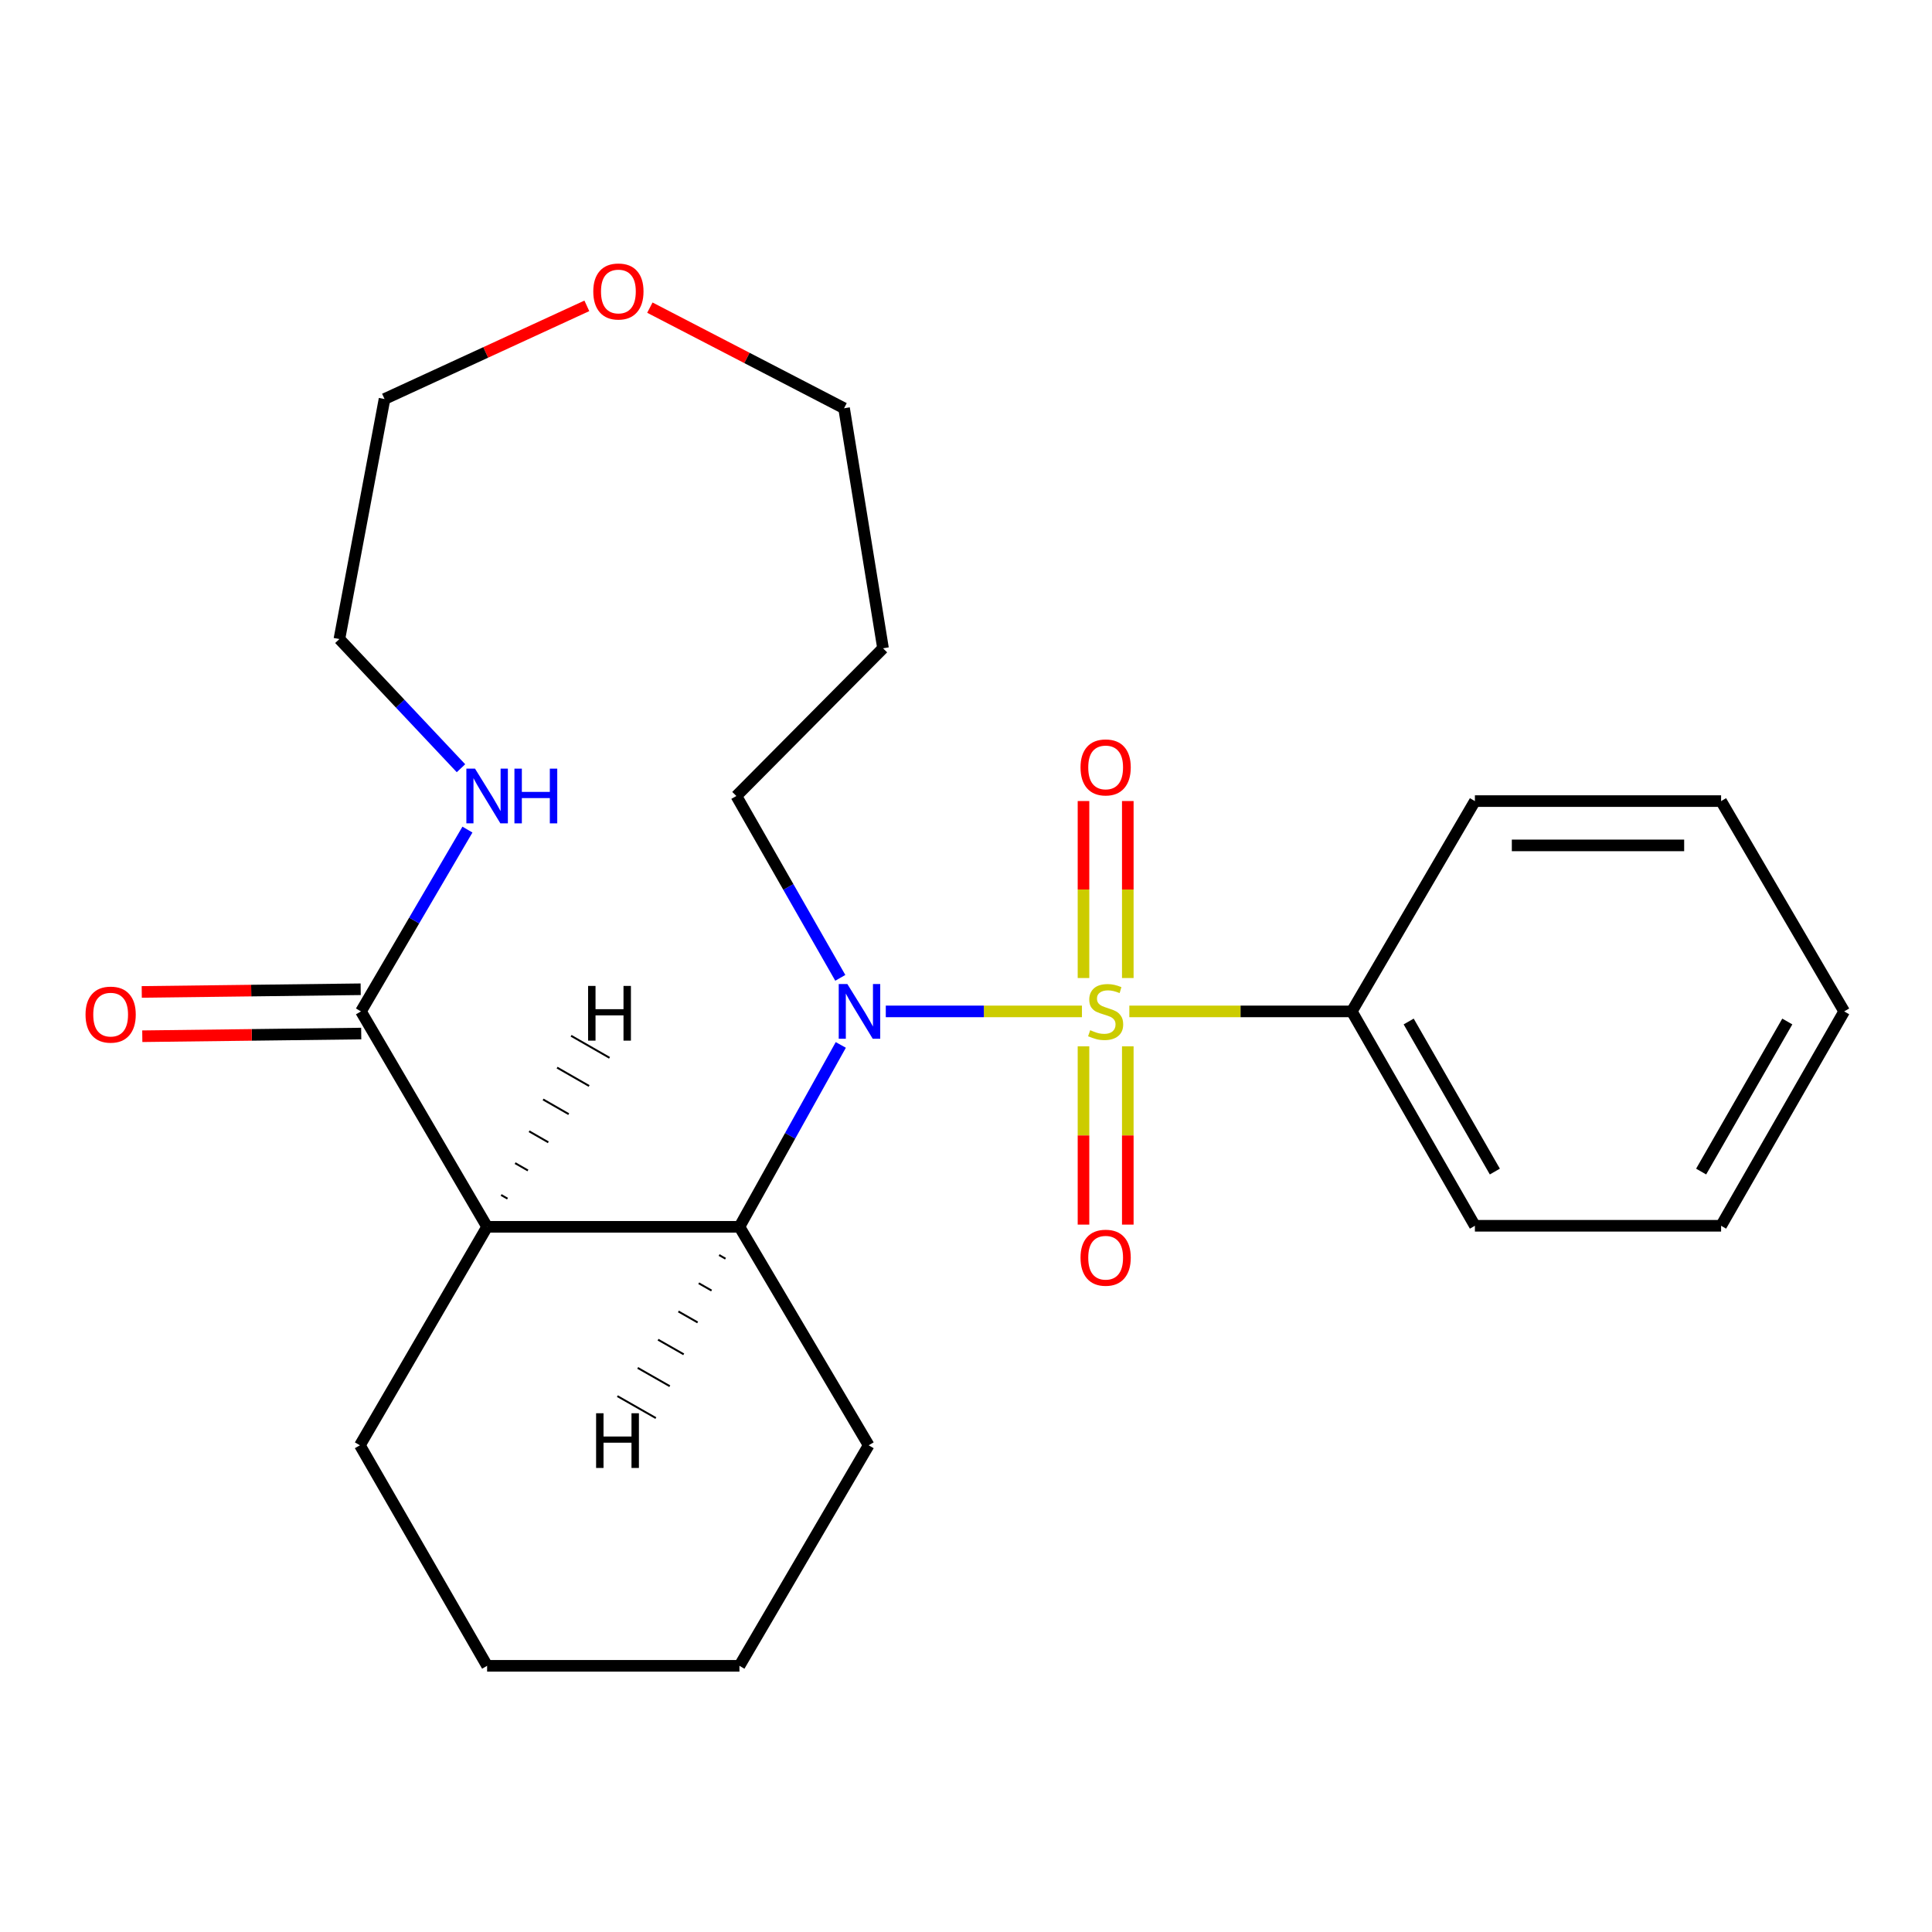 <?xml version='1.0' encoding='iso-8859-1'?>
<svg version='1.1' baseProfile='full'
              xmlns='http://www.w3.org/2000/svg'
                      xmlns:rdkit='http://www.rdkit.org/xml'
                      xmlns:xlink='http://www.w3.org/1999/xlink'
                  xml:space='preserve'
width='1000px' height='1000px' viewBox='0 0 1000 1000'>
<!-- END OF HEADER -->
<rect style='opacity:1.0;fill:#FFFFFF;stroke:none' width='1000' height='1000' x='0' y='0'> </rect>
<path class='bond-0' d='M 560.014,523.502 L 509.247,523.502' style='fill:none;fill-rule:evenodd;stroke:#CCCC00;stroke-width:6px;stroke-linecap:butt;stroke-linejoin:miter;stroke-opacity:1' />
<path class='bond-0' d='M 509.247,523.502 L 458.481,523.502' style='fill:none;fill-rule:evenodd;stroke:#0000FF;stroke-width:6px;stroke-linecap:butt;stroke-linejoin:miter;stroke-opacity:1' />
<path class='bond-4' d='M 583.745,506.223 L 583.745,460.42' style='fill:none;fill-rule:evenodd;stroke:#CCCC00;stroke-width:6px;stroke-linecap:butt;stroke-linejoin:miter;stroke-opacity:1' />
<path class='bond-4' d='M 583.745,460.42 L 583.745,414.616' style='fill:none;fill-rule:evenodd;stroke:#FF0000;stroke-width:6px;stroke-linecap:butt;stroke-linejoin:miter;stroke-opacity:1' />
<path class='bond-4' d='M 560.814,506.223 L 560.814,460.42' style='fill:none;fill-rule:evenodd;stroke:#CCCC00;stroke-width:6px;stroke-linecap:butt;stroke-linejoin:miter;stroke-opacity:1' />
<path class='bond-4' d='M 560.814,460.42 L 560.814,414.616' style='fill:none;fill-rule:evenodd;stroke:#FF0000;stroke-width:6px;stroke-linecap:butt;stroke-linejoin:miter;stroke-opacity:1' />
<path class='bond-5' d='M 560.814,541.567 L 560.814,587.71' style='fill:none;fill-rule:evenodd;stroke:#CCCC00;stroke-width:6px;stroke-linecap:butt;stroke-linejoin:miter;stroke-opacity:1' />
<path class='bond-5' d='M 560.814,587.71 L 560.814,633.854' style='fill:none;fill-rule:evenodd;stroke:#FF0000;stroke-width:6px;stroke-linecap:butt;stroke-linejoin:miter;stroke-opacity:1' />
<path class='bond-5' d='M 583.745,541.567 L 583.745,587.71' style='fill:none;fill-rule:evenodd;stroke:#CCCC00;stroke-width:6px;stroke-linecap:butt;stroke-linejoin:miter;stroke-opacity:1' />
<path class='bond-5' d='M 583.745,587.71 L 583.745,633.854' style='fill:none;fill-rule:evenodd;stroke:#FF0000;stroke-width:6px;stroke-linecap:butt;stroke-linejoin:miter;stroke-opacity:1' />
<path class='bond-6' d='M 584.545,523.502 L 642.115,523.502' style='fill:none;fill-rule:evenodd;stroke:#CCCC00;stroke-width:6px;stroke-linecap:butt;stroke-linejoin:miter;stroke-opacity:1' />
<path class='bond-6' d='M 642.115,523.502 L 699.684,523.502' style='fill:none;fill-rule:evenodd;stroke:#000000;stroke-width:6px;stroke-linecap:butt;stroke-linejoin:miter;stroke-opacity:1' />
<path class='bond-2' d='M 435.193,540.853 L 408.963,587.924' style='fill:none;fill-rule:evenodd;stroke:#0000FF;stroke-width:6px;stroke-linecap:butt;stroke-linejoin:miter;stroke-opacity:1' />
<path class='bond-2' d='M 408.963,587.924 L 382.733,634.996' style='fill:none;fill-rule:evenodd;stroke:#000000;stroke-width:6px;stroke-linecap:butt;stroke-linejoin:miter;stroke-opacity:1' />
<path class='bond-10' d='M 434.934,506.132 L 408.037,459.07' style='fill:none;fill-rule:evenodd;stroke:#0000FF;stroke-width:6px;stroke-linecap:butt;stroke-linejoin:miter;stroke-opacity:1' />
<path class='bond-10' d='M 408.037,459.07 L 381.14,412.008' style='fill:none;fill-rule:evenodd;stroke:#000000;stroke-width:6px;stroke-linecap:butt;stroke-linejoin:miter;stroke-opacity:1' />
<path class='bond-1' d='M 252.13,634.996 L 382.733,634.996' style='fill:none;fill-rule:evenodd;stroke:#000000;stroke-width:6px;stroke-linecap:butt;stroke-linejoin:miter;stroke-opacity:1' />
<path class='bond-3' d='M 252.13,634.996 L 186.829,523.502' style='fill:none;fill-rule:evenodd;stroke:#000000;stroke-width:6px;stroke-linecap:butt;stroke-linejoin:miter;stroke-opacity:1' />
<path class='bond-11' d='M 252.13,634.996 L 186.281,748.082' style='fill:none;fill-rule:evenodd;stroke:#000000;stroke-width:6px;stroke-linecap:butt;stroke-linejoin:miter;stroke-opacity:1' />
<path class='bond-27' d='M 262.689,620.416 L 259.374,618.516' style='fill:none;fill-rule:evenodd;stroke:#000000;stroke-width:1.0px;stroke-linecap:butt;stroke-linejoin:miter;stroke-opacity:1' />
<path class='bond-27' d='M 273.249,605.837 L 266.618,602.036' style='fill:none;fill-rule:evenodd;stroke:#000000;stroke-width:1.0px;stroke-linecap:butt;stroke-linejoin:miter;stroke-opacity:1' />
<path class='bond-27' d='M 283.808,591.258 L 273.861,585.556' style='fill:none;fill-rule:evenodd;stroke:#000000;stroke-width:1.0px;stroke-linecap:butt;stroke-linejoin:miter;stroke-opacity:1' />
<path class='bond-27' d='M 294.368,576.678 L 281.105,569.076' style='fill:none;fill-rule:evenodd;stroke:#000000;stroke-width:1.0px;stroke-linecap:butt;stroke-linejoin:miter;stroke-opacity:1' />
<path class='bond-27' d='M 304.927,562.099 L 288.349,552.596' style='fill:none;fill-rule:evenodd;stroke:#000000;stroke-width:1.0px;stroke-linecap:butt;stroke-linejoin:miter;stroke-opacity:1' />
<path class='bond-27' d='M 315.487,547.519 L 295.593,536.116' style='fill:none;fill-rule:evenodd;stroke:#000000;stroke-width:1.0px;stroke-linecap:butt;stroke-linejoin:miter;stroke-opacity:1' />
<path class='bond-12' d='M 382.733,634.996 L 449.626,748.082' style='fill:none;fill-rule:evenodd;stroke:#000000;stroke-width:6px;stroke-linecap:butt;stroke-linejoin:miter;stroke-opacity:1' />
<path class='bond-28' d='M 372.203,649.602 L 375.522,651.495' style='fill:none;fill-rule:evenodd;stroke:#000000;stroke-width:1.0px;stroke-linecap:butt;stroke-linejoin:miter;stroke-opacity:1' />
<path class='bond-28' d='M 361.673,664.208 L 368.312,667.994' style='fill:none;fill-rule:evenodd;stroke:#000000;stroke-width:1.0px;stroke-linecap:butt;stroke-linejoin:miter;stroke-opacity:1' />
<path class='bond-28' d='M 351.143,678.813 L 361.102,684.493' style='fill:none;fill-rule:evenodd;stroke:#000000;stroke-width:1.0px;stroke-linecap:butt;stroke-linejoin:miter;stroke-opacity:1' />
<path class='bond-28' d='M 340.613,693.419 L 353.892,700.993' style='fill:none;fill-rule:evenodd;stroke:#000000;stroke-width:1.0px;stroke-linecap:butt;stroke-linejoin:miter;stroke-opacity:1' />
<path class='bond-28' d='M 330.083,708.025 L 346.682,717.492' style='fill:none;fill-rule:evenodd;stroke:#000000;stroke-width:1.0px;stroke-linecap:butt;stroke-linejoin:miter;stroke-opacity:1' />
<path class='bond-28' d='M 319.553,722.631 L 339.472,733.991' style='fill:none;fill-rule:evenodd;stroke:#000000;stroke-width:1.0px;stroke-linecap:butt;stroke-linejoin:miter;stroke-opacity:1' />
<path class='bond-7' d='M 186.829,523.502 L 214.387,476.45' style='fill:none;fill-rule:evenodd;stroke:#000000;stroke-width:6px;stroke-linecap:butt;stroke-linejoin:miter;stroke-opacity:1' />
<path class='bond-7' d='M 214.387,476.45 L 241.945,429.399' style='fill:none;fill-rule:evenodd;stroke:#0000FF;stroke-width:6px;stroke-linecap:butt;stroke-linejoin:miter;stroke-opacity:1' />
<path class='bond-8' d='M 186.689,512.038 L 130.03,512.729' style='fill:none;fill-rule:evenodd;stroke:#000000;stroke-width:6px;stroke-linecap:butt;stroke-linejoin:miter;stroke-opacity:1' />
<path class='bond-8' d='M 130.03,512.729 L 73.37,513.419' style='fill:none;fill-rule:evenodd;stroke:#FF0000;stroke-width:6px;stroke-linecap:butt;stroke-linejoin:miter;stroke-opacity:1' />
<path class='bond-8' d='M 186.968,534.967 L 130.309,535.657' style='fill:none;fill-rule:evenodd;stroke:#000000;stroke-width:6px;stroke-linecap:butt;stroke-linejoin:miter;stroke-opacity:1' />
<path class='bond-8' d='M 130.309,535.657 L 73.65,536.348' style='fill:none;fill-rule:evenodd;stroke:#FF0000;stroke-width:6px;stroke-linecap:butt;stroke-linejoin:miter;stroke-opacity:1' />
<path class='bond-17' d='M 699.684,523.502 L 763.406,634.461' style='fill:none;fill-rule:evenodd;stroke:#000000;stroke-width:6px;stroke-linecap:butt;stroke-linejoin:miter;stroke-opacity:1' />
<path class='bond-17' d='M 729.128,528.726 L 773.733,606.397' style='fill:none;fill-rule:evenodd;stroke:#000000;stroke-width:6px;stroke-linecap:butt;stroke-linejoin:miter;stroke-opacity:1' />
<path class='bond-18' d='M 699.684,523.502 L 763.406,414.645' style='fill:none;fill-rule:evenodd;stroke:#000000;stroke-width:6px;stroke-linecap:butt;stroke-linejoin:miter;stroke-opacity:1' />
<path class='bond-14' d='M 238.601,397.634 L 207.135,364.202' style='fill:none;fill-rule:evenodd;stroke:#0000FF;stroke-width:6px;stroke-linecap:butt;stroke-linejoin:miter;stroke-opacity:1' />
<path class='bond-14' d='M 207.135,364.202 L 175.669,330.77' style='fill:none;fill-rule:evenodd;stroke:#000000;stroke-width:6px;stroke-linecap:butt;stroke-linejoin:miter;stroke-opacity:1' />
<path class='bond-9' d='M 336.37,159.231 L 386.628,185.273' style='fill:none;fill-rule:evenodd;stroke:#FF0000;stroke-width:6px;stroke-linecap:butt;stroke-linejoin:miter;stroke-opacity:1' />
<path class='bond-9' d='M 386.628,185.273 L 436.887,211.315' style='fill:none;fill-rule:evenodd;stroke:#000000;stroke-width:6px;stroke-linecap:butt;stroke-linejoin:miter;stroke-opacity:1' />
<path class='bond-16' d='M 303.749,158.31 L 251.391,182.417' style='fill:none;fill-rule:evenodd;stroke:#FF0000;stroke-width:6px;stroke-linecap:butt;stroke-linejoin:miter;stroke-opacity:1' />
<path class='bond-16' d='M 251.391,182.417 L 199.033,206.525' style='fill:none;fill-rule:evenodd;stroke:#000000;stroke-width:6px;stroke-linecap:butt;stroke-linejoin:miter;stroke-opacity:1' />
<path class='bond-13' d='M 381.14,412.008 L 457.053,335.548' style='fill:none;fill-rule:evenodd;stroke:#000000;stroke-width:6px;stroke-linecap:butt;stroke-linejoin:miter;stroke-opacity:1' />
<path class='bond-25' d='M 186.281,748.082 L 252.13,862.225' style='fill:none;fill-rule:evenodd;stroke:#000000;stroke-width:6px;stroke-linecap:butt;stroke-linejoin:miter;stroke-opacity:1' />
<path class='bond-20' d='M 449.626,748.082 L 382.733,862.225' style='fill:none;fill-rule:evenodd;stroke:#000000;stroke-width:6px;stroke-linecap:butt;stroke-linejoin:miter;stroke-opacity:1' />
<path class='bond-15' d='M 457.053,335.548 L 436.887,211.315' style='fill:none;fill-rule:evenodd;stroke:#000000;stroke-width:6px;stroke-linecap:butt;stroke-linejoin:miter;stroke-opacity:1' />
<path class='bond-26' d='M 175.669,330.77 L 199.033,206.525' style='fill:none;fill-rule:evenodd;stroke:#000000;stroke-width:6px;stroke-linecap:butt;stroke-linejoin:miter;stroke-opacity:1' />
<path class='bond-22' d='M 763.406,634.461 L 890.837,634.461' style='fill:none;fill-rule:evenodd;stroke:#000000;stroke-width:6px;stroke-linecap:butt;stroke-linejoin:miter;stroke-opacity:1' />
<path class='bond-21' d='M 763.406,414.645 L 890.837,414.645' style='fill:none;fill-rule:evenodd;stroke:#000000;stroke-width:6px;stroke-linecap:butt;stroke-linejoin:miter;stroke-opacity:1' />
<path class='bond-21' d='M 782.521,437.576 L 871.722,437.576' style='fill:none;fill-rule:evenodd;stroke:#000000;stroke-width:6px;stroke-linecap:butt;stroke-linejoin:miter;stroke-opacity:1' />
<path class='bond-19' d='M 252.13,862.225 L 382.733,862.225' style='fill:none;fill-rule:evenodd;stroke:#000000;stroke-width:6px;stroke-linecap:butt;stroke-linejoin:miter;stroke-opacity:1' />
<path class='bond-23' d='M 890.837,414.645 L 954.545,523.502' style='fill:none;fill-rule:evenodd;stroke:#000000;stroke-width:6px;stroke-linecap:butt;stroke-linejoin:miter;stroke-opacity:1' />
<path class='bond-24' d='M 890.837,634.461 L 954.545,523.502' style='fill:none;fill-rule:evenodd;stroke:#000000;stroke-width:6px;stroke-linecap:butt;stroke-linejoin:miter;stroke-opacity:1' />
<path class='bond-24' d='M 880.507,606.399 L 925.103,528.728' style='fill:none;fill-rule:evenodd;stroke:#000000;stroke-width:6px;stroke-linecap:butt;stroke-linejoin:miter;stroke-opacity:1' />
<path  class='atom-0' d='M 564.279 533.222
Q 564.599 533.342, 565.919 533.902
Q 567.239 534.462, 568.679 534.822
Q 570.159 535.142, 571.599 535.142
Q 574.279 535.142, 575.839 533.862
Q 577.399 532.542, 577.399 530.262
Q 577.399 528.702, 576.599 527.742
Q 575.839 526.782, 574.639 526.262
Q 573.439 525.742, 571.439 525.142
Q 568.919 524.382, 567.399 523.662
Q 565.919 522.942, 564.839 521.422
Q 563.799 519.902, 563.799 517.342
Q 563.799 513.782, 566.199 511.582
Q 568.639 509.382, 573.439 509.382
Q 576.719 509.382, 580.439 510.942
L 579.519 514.022
Q 576.119 512.622, 573.559 512.622
Q 570.799 512.622, 569.279 513.782
Q 567.759 514.902, 567.799 516.862
Q 567.799 518.382, 568.559 519.302
Q 569.359 520.222, 570.479 520.742
Q 571.639 521.262, 573.559 521.862
Q 576.119 522.662, 577.639 523.462
Q 579.159 524.262, 580.239 525.902
Q 581.359 527.502, 581.359 530.262
Q 581.359 534.182, 578.719 536.302
Q 576.119 538.382, 571.759 538.382
Q 569.239 538.382, 567.319 537.822
Q 565.439 537.302, 563.199 536.382
L 564.279 533.222
' fill='#CCCC00'/>
<path  class='atom-1' d='M 438.602 509.342
L 447.882 524.342
Q 448.802 525.822, 450.282 528.502
Q 451.762 531.182, 451.842 531.342
L 451.842 509.342
L 455.602 509.342
L 455.602 537.662
L 451.722 537.662
L 441.762 521.262
Q 440.602 519.342, 439.362 517.142
Q 438.162 514.942, 437.802 514.262
L 437.802 537.662
L 434.122 537.662
L 434.122 509.342
L 438.602 509.342
' fill='#0000FF'/>
<path  class='atom-5' d='M 559.279 397.209
Q 559.279 390.409, 562.639 386.609
Q 565.999 382.809, 572.279 382.809
Q 578.559 382.809, 581.919 386.609
Q 585.279 390.409, 585.279 397.209
Q 585.279 404.089, 581.879 408.009
Q 578.479 411.889, 572.279 411.889
Q 566.039 411.889, 562.639 408.009
Q 559.279 404.129, 559.279 397.209
M 572.279 408.689
Q 576.599 408.689, 578.919 405.809
Q 581.279 402.889, 581.279 397.209
Q 581.279 391.649, 578.919 388.849
Q 576.599 386.009, 572.279 386.009
Q 567.959 386.009, 565.599 388.809
Q 563.279 391.609, 563.279 397.209
Q 563.279 402.929, 565.599 405.809
Q 567.959 408.689, 572.279 408.689
' fill='#FF0000'/>
<path  class='atom-6' d='M 559.279 650.987
Q 559.279 644.187, 562.639 640.387
Q 565.999 636.587, 572.279 636.587
Q 578.559 636.587, 581.919 640.387
Q 585.279 644.187, 585.279 650.987
Q 585.279 657.867, 581.879 661.787
Q 578.479 665.667, 572.279 665.667
Q 566.039 665.667, 562.639 661.787
Q 559.279 657.907, 559.279 650.987
M 572.279 662.467
Q 576.599 662.467, 578.919 659.587
Q 581.279 656.667, 581.279 650.987
Q 581.279 645.427, 578.919 642.627
Q 576.599 639.787, 572.279 639.787
Q 567.959 639.787, 565.599 642.587
Q 563.279 645.387, 563.279 650.987
Q 563.279 656.707, 565.599 659.587
Q 567.959 662.467, 572.279 662.467
' fill='#FF0000'/>
<path  class='atom-8' d='M 245.87 397.848
L 255.15 412.848
Q 256.07 414.328, 257.55 417.008
Q 259.03 419.688, 259.11 419.848
L 259.11 397.848
L 262.87 397.848
L 262.87 426.168
L 258.99 426.168
L 249.03 409.768
Q 247.87 407.848, 246.63 405.648
Q 245.43 403.448, 245.07 402.768
L 245.07 426.168
L 241.39 426.168
L 241.39 397.848
L 245.87 397.848
' fill='#0000FF'/>
<path  class='atom-8' d='M 266.27 397.848
L 270.11 397.848
L 270.11 409.888
L 284.59 409.888
L 284.59 397.848
L 288.43 397.848
L 288.43 426.168
L 284.59 426.168
L 284.59 413.088
L 270.11 413.088
L 270.11 426.168
L 266.27 426.168
L 266.27 397.848
' fill='#0000FF'/>
<path  class='atom-9' d='M 44.271 525.162
Q 44.271 518.362, 47.631 514.562
Q 50.991 510.762, 57.271 510.762
Q 63.551 510.762, 66.911 514.562
Q 70.271 518.362, 70.271 525.162
Q 70.271 532.042, 66.871 535.962
Q 63.471 539.842, 57.271 539.842
Q 51.031 539.842, 47.631 535.962
Q 44.271 532.082, 44.271 525.162
M 57.271 536.642
Q 61.591 536.642, 63.911 533.762
Q 66.271 530.842, 66.271 525.162
Q 66.271 519.602, 63.911 516.802
Q 61.591 513.962, 57.271 513.962
Q 52.951 513.962, 50.591 516.762
Q 48.271 519.562, 48.271 525.162
Q 48.271 530.882, 50.591 533.762
Q 52.951 536.642, 57.271 536.642
' fill='#FF0000'/>
<path  class='atom-10' d='M 307.081 150.871
Q 307.081 144.071, 310.441 140.271
Q 313.801 136.471, 320.081 136.471
Q 326.361 136.471, 329.721 140.271
Q 333.081 144.071, 333.081 150.871
Q 333.081 157.751, 329.681 161.671
Q 326.281 165.551, 320.081 165.551
Q 313.841 165.551, 310.441 161.671
Q 307.081 157.791, 307.081 150.871
M 320.081 162.351
Q 324.401 162.351, 326.721 159.471
Q 329.081 156.551, 329.081 150.871
Q 329.081 145.311, 326.721 142.511
Q 324.401 139.671, 320.081 139.671
Q 315.761 139.671, 313.401 142.471
Q 311.081 145.271, 311.081 150.871
Q 311.081 156.591, 313.401 159.471
Q 315.761 162.351, 320.081 162.351
' fill='#FF0000'/>
<path  class='atom-25' d='M 304.402 510.313
L 308.242 510.313
L 308.242 522.353
L 322.722 522.353
L 322.722 510.313
L 326.562 510.313
L 326.562 538.633
L 322.722 538.633
L 322.722 525.553
L 308.242 525.553
L 308.242 538.633
L 304.402 538.633
L 304.402 510.313
' fill='#000000'/>
<path  class='atom-26' d='M 308.54 731.496
L 312.38 731.496
L 312.38 743.536
L 326.86 743.536
L 326.86 731.496
L 330.7 731.496
L 330.7 759.816
L 326.86 759.816
L 326.86 746.736
L 312.38 746.736
L 312.38 759.816
L 308.54 759.816
L 308.54 731.496
' fill='#000000'/>
</svg>
